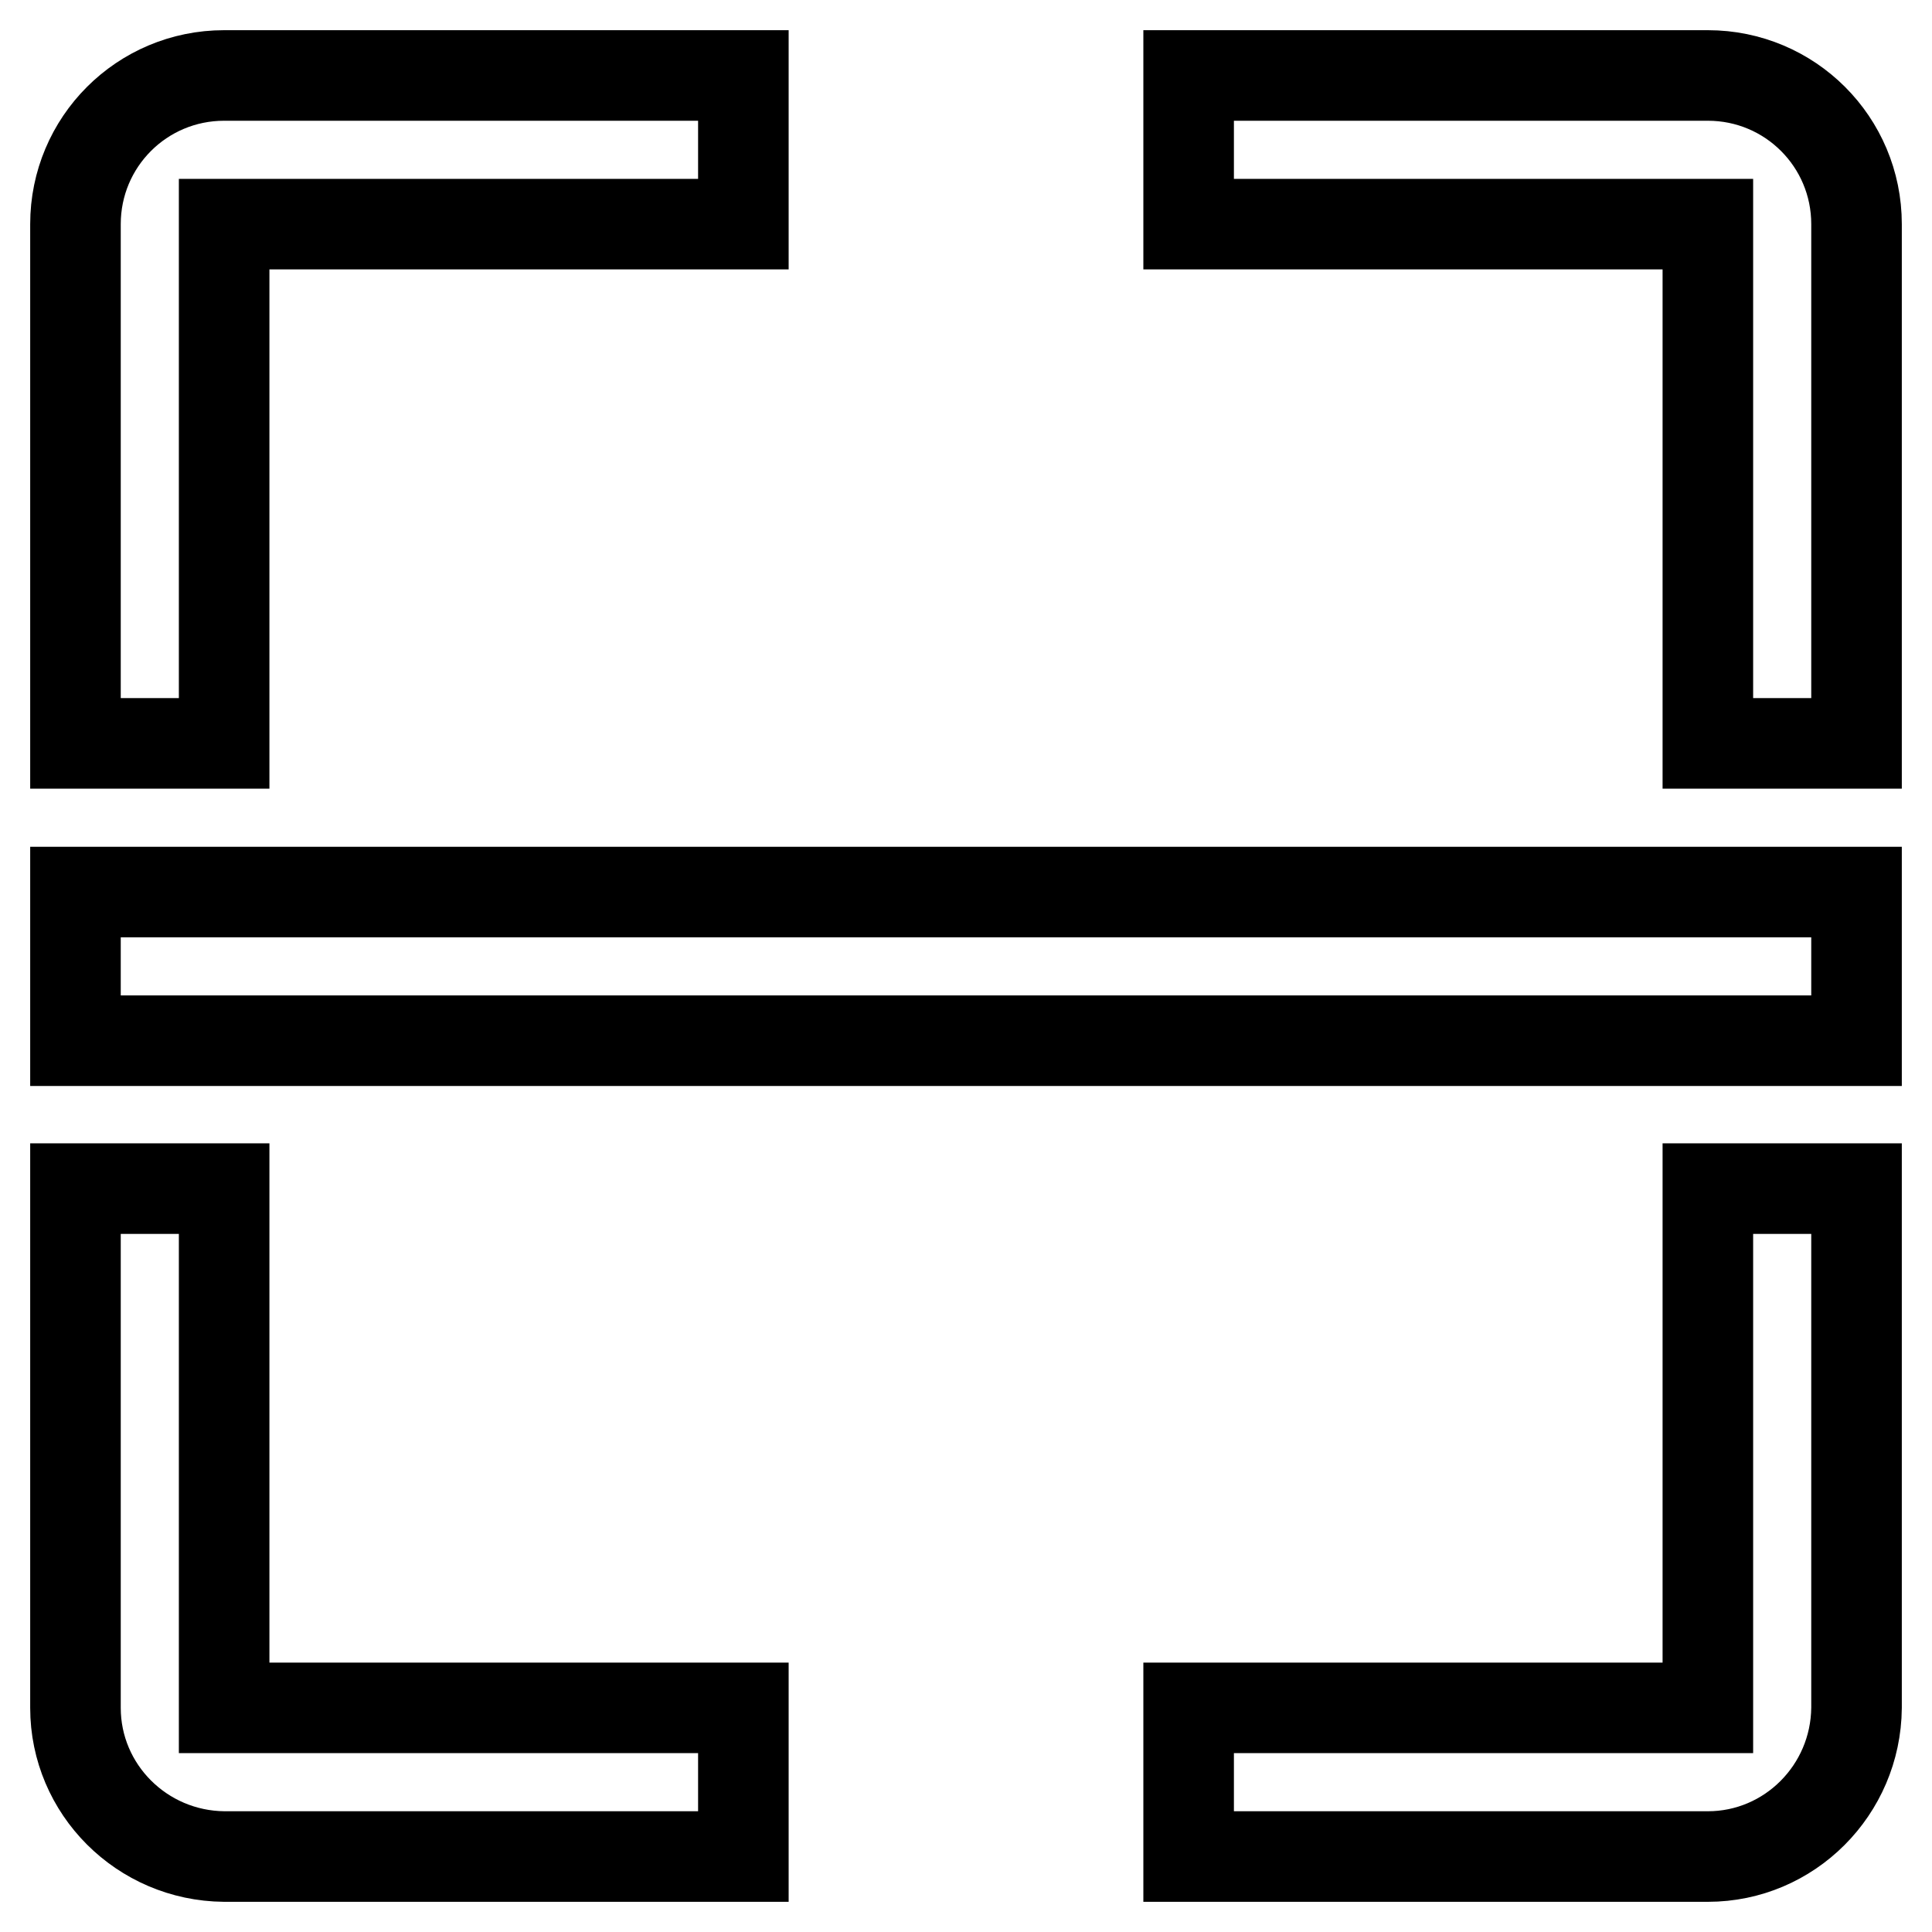 <?xml version="1.0" encoding="utf-8"?>
<!-- Svg Vector Icons : http://www.onlinewebfonts.com/icon -->
<!DOCTYPE svg PUBLIC "-//W3C//DTD SVG 1.1//EN" "http://www.w3.org/Graphics/SVG/1.1/DTD/svg11.dtd">
<svg version="1.1" xmlns="http://www.w3.org/2000/svg" xmlns:xlink="http://www.w3.org/1999/xlink" x="0px" y="0px" viewBox="0 0 256 256" enable-background="new 0 0 256 256" xml:space="preserve">
<g> <path stroke-width="12" fill-opacity="0" stroke="#000000"  d="M10,118.2h236v19.7H10V118.2z M226.3,10h-68.8v19.7h68.8l0,0v68.8H246V29.7C246,18.8,237.2,10,226.3,10z  M226.3,226.3L226.3,226.3l-68.8,0V246h68.8c10.8,0,19.6-8.8,19.7-19.7v-68.8h-19.7V226.3z M10,29.7v68.8h19.7V29.7l0,0h68.8V10 H29.7C18.8,10,10,18.8,10,29.7z M29.7,226.3v-68.8H10v68.8c0,10.8,8.8,19.6,19.7,19.7h68.8v-19.7L29.7,226.3L29.7,226.3z"/></g>
</svg>